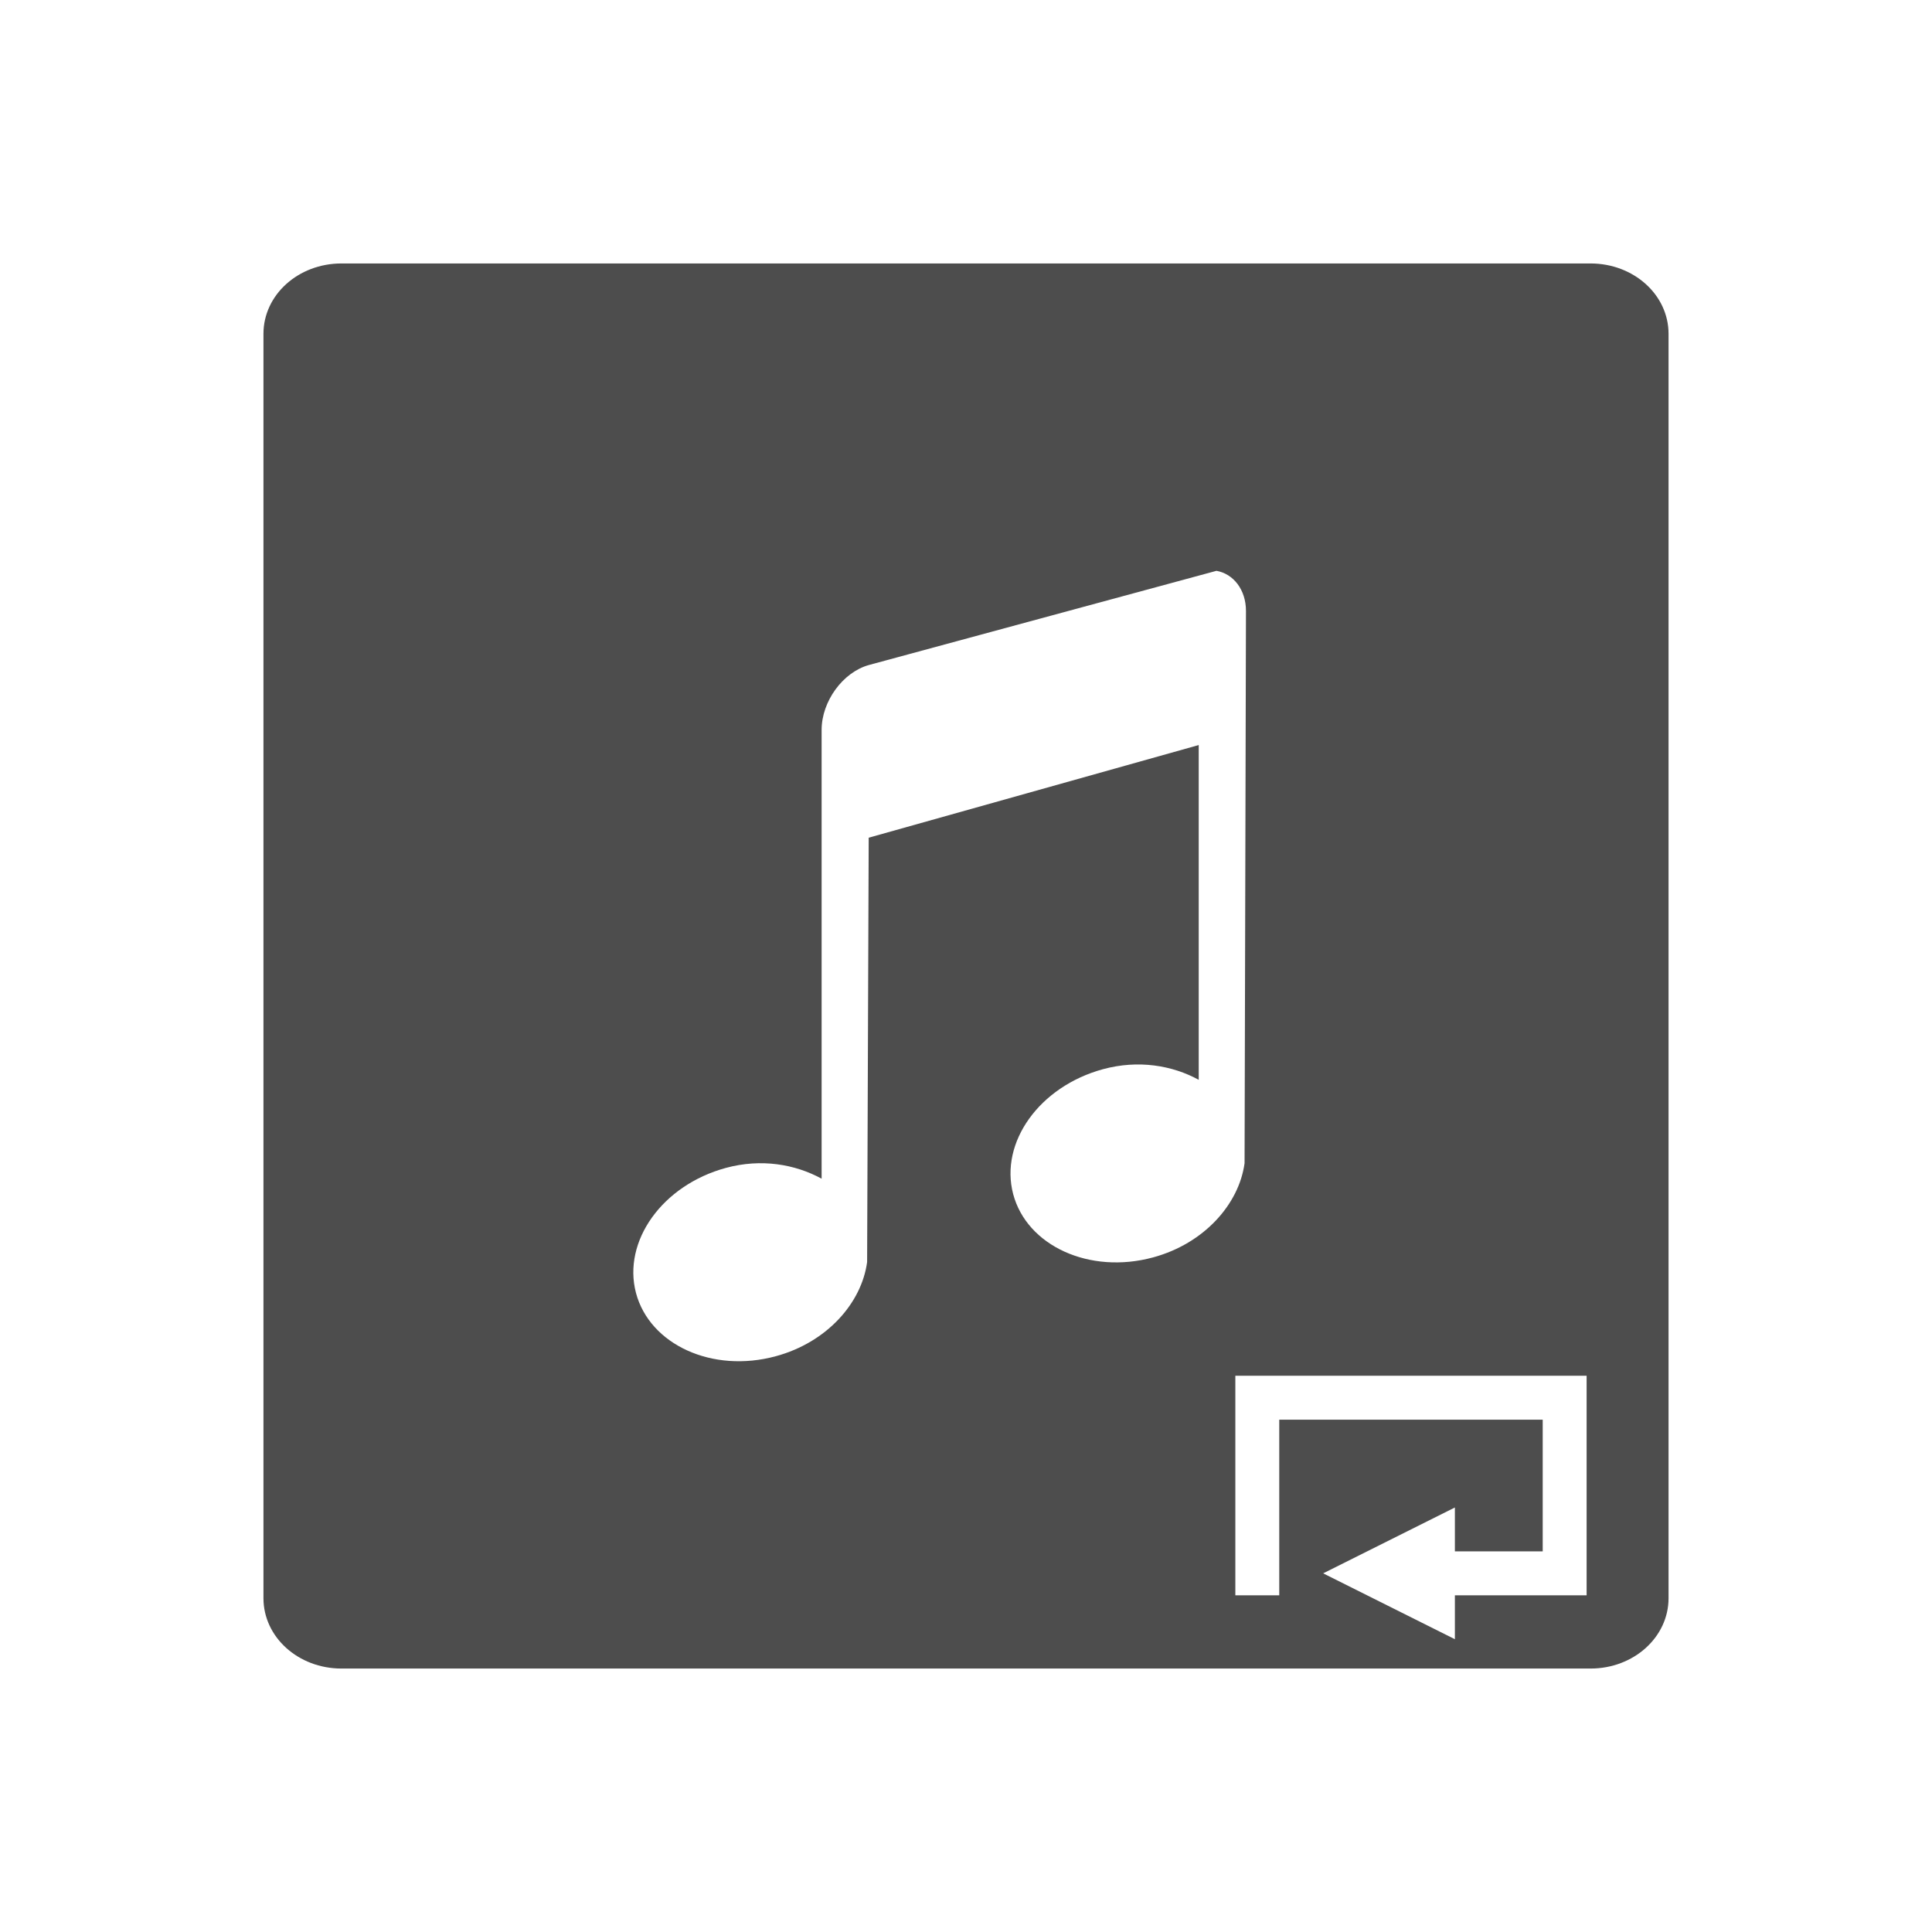 <svg xmlns="http://www.w3.org/2000/svg" viewBox="0 0 22 22">
  <defs id="defs3051">
    <style type="text/css" id="current-color-scheme">
      .ColorScheme-Text {
        color:#4d4d4d
      }
      </style>
  </defs>
 <path 
     style="fill:currentColor;fill-opacity:1;stroke:none"      
	 class="ColorScheme-Text"
        d="M 3.889,3 C 3.396,3 3,3.358 3,3.801 L 3,18.199 C 3,18.642 3.396,19 3.889,19 l 14.223,0 C 18.604,19 19,18.642 19,18.199 L 19,3.801 C 19,3.358 18.604,3 18.111,3 L 3.889,3 Z m 9.963,3.5 c 0.193,0.034 0.336,0.215 0.336,0.457 l -0.016,6.289 c -0.064,0.469 -0.463,0.915 -1.041,1.072 -0.725,0.197 -1.438,-0.132 -1.594,-0.721 -0.155,-0.589 0.299,-1.225 1.023,-1.422 0.402,-0.109 0.788,-0.044 1.09,0.121 l 0,-3.812 -3.758,1.055 -0.018,4.832 C 9.811,14.84 9.414,15.286 8.836,15.443 8.111,15.641 7.398,15.311 7.242,14.723 7.087,14.134 7.541,13.496 8.266,13.299 c 0.402,-0.109 0.788,-0.042 1.09,0.123 l 0,-5.111 c 0,-0.323 0.24,-0.655 0.537,-0.738 L 13.852,6.5 Z m 0.215,9.166 4,0 0,2 0,0.5 -1.5,0 0,0.5 -1.5,-0.75 1.5,-0.75 0,0.5 1,0 0,-1.5 -3,0 0,2 -0.5,0 0,-2.5 z"
     />
</svg>
